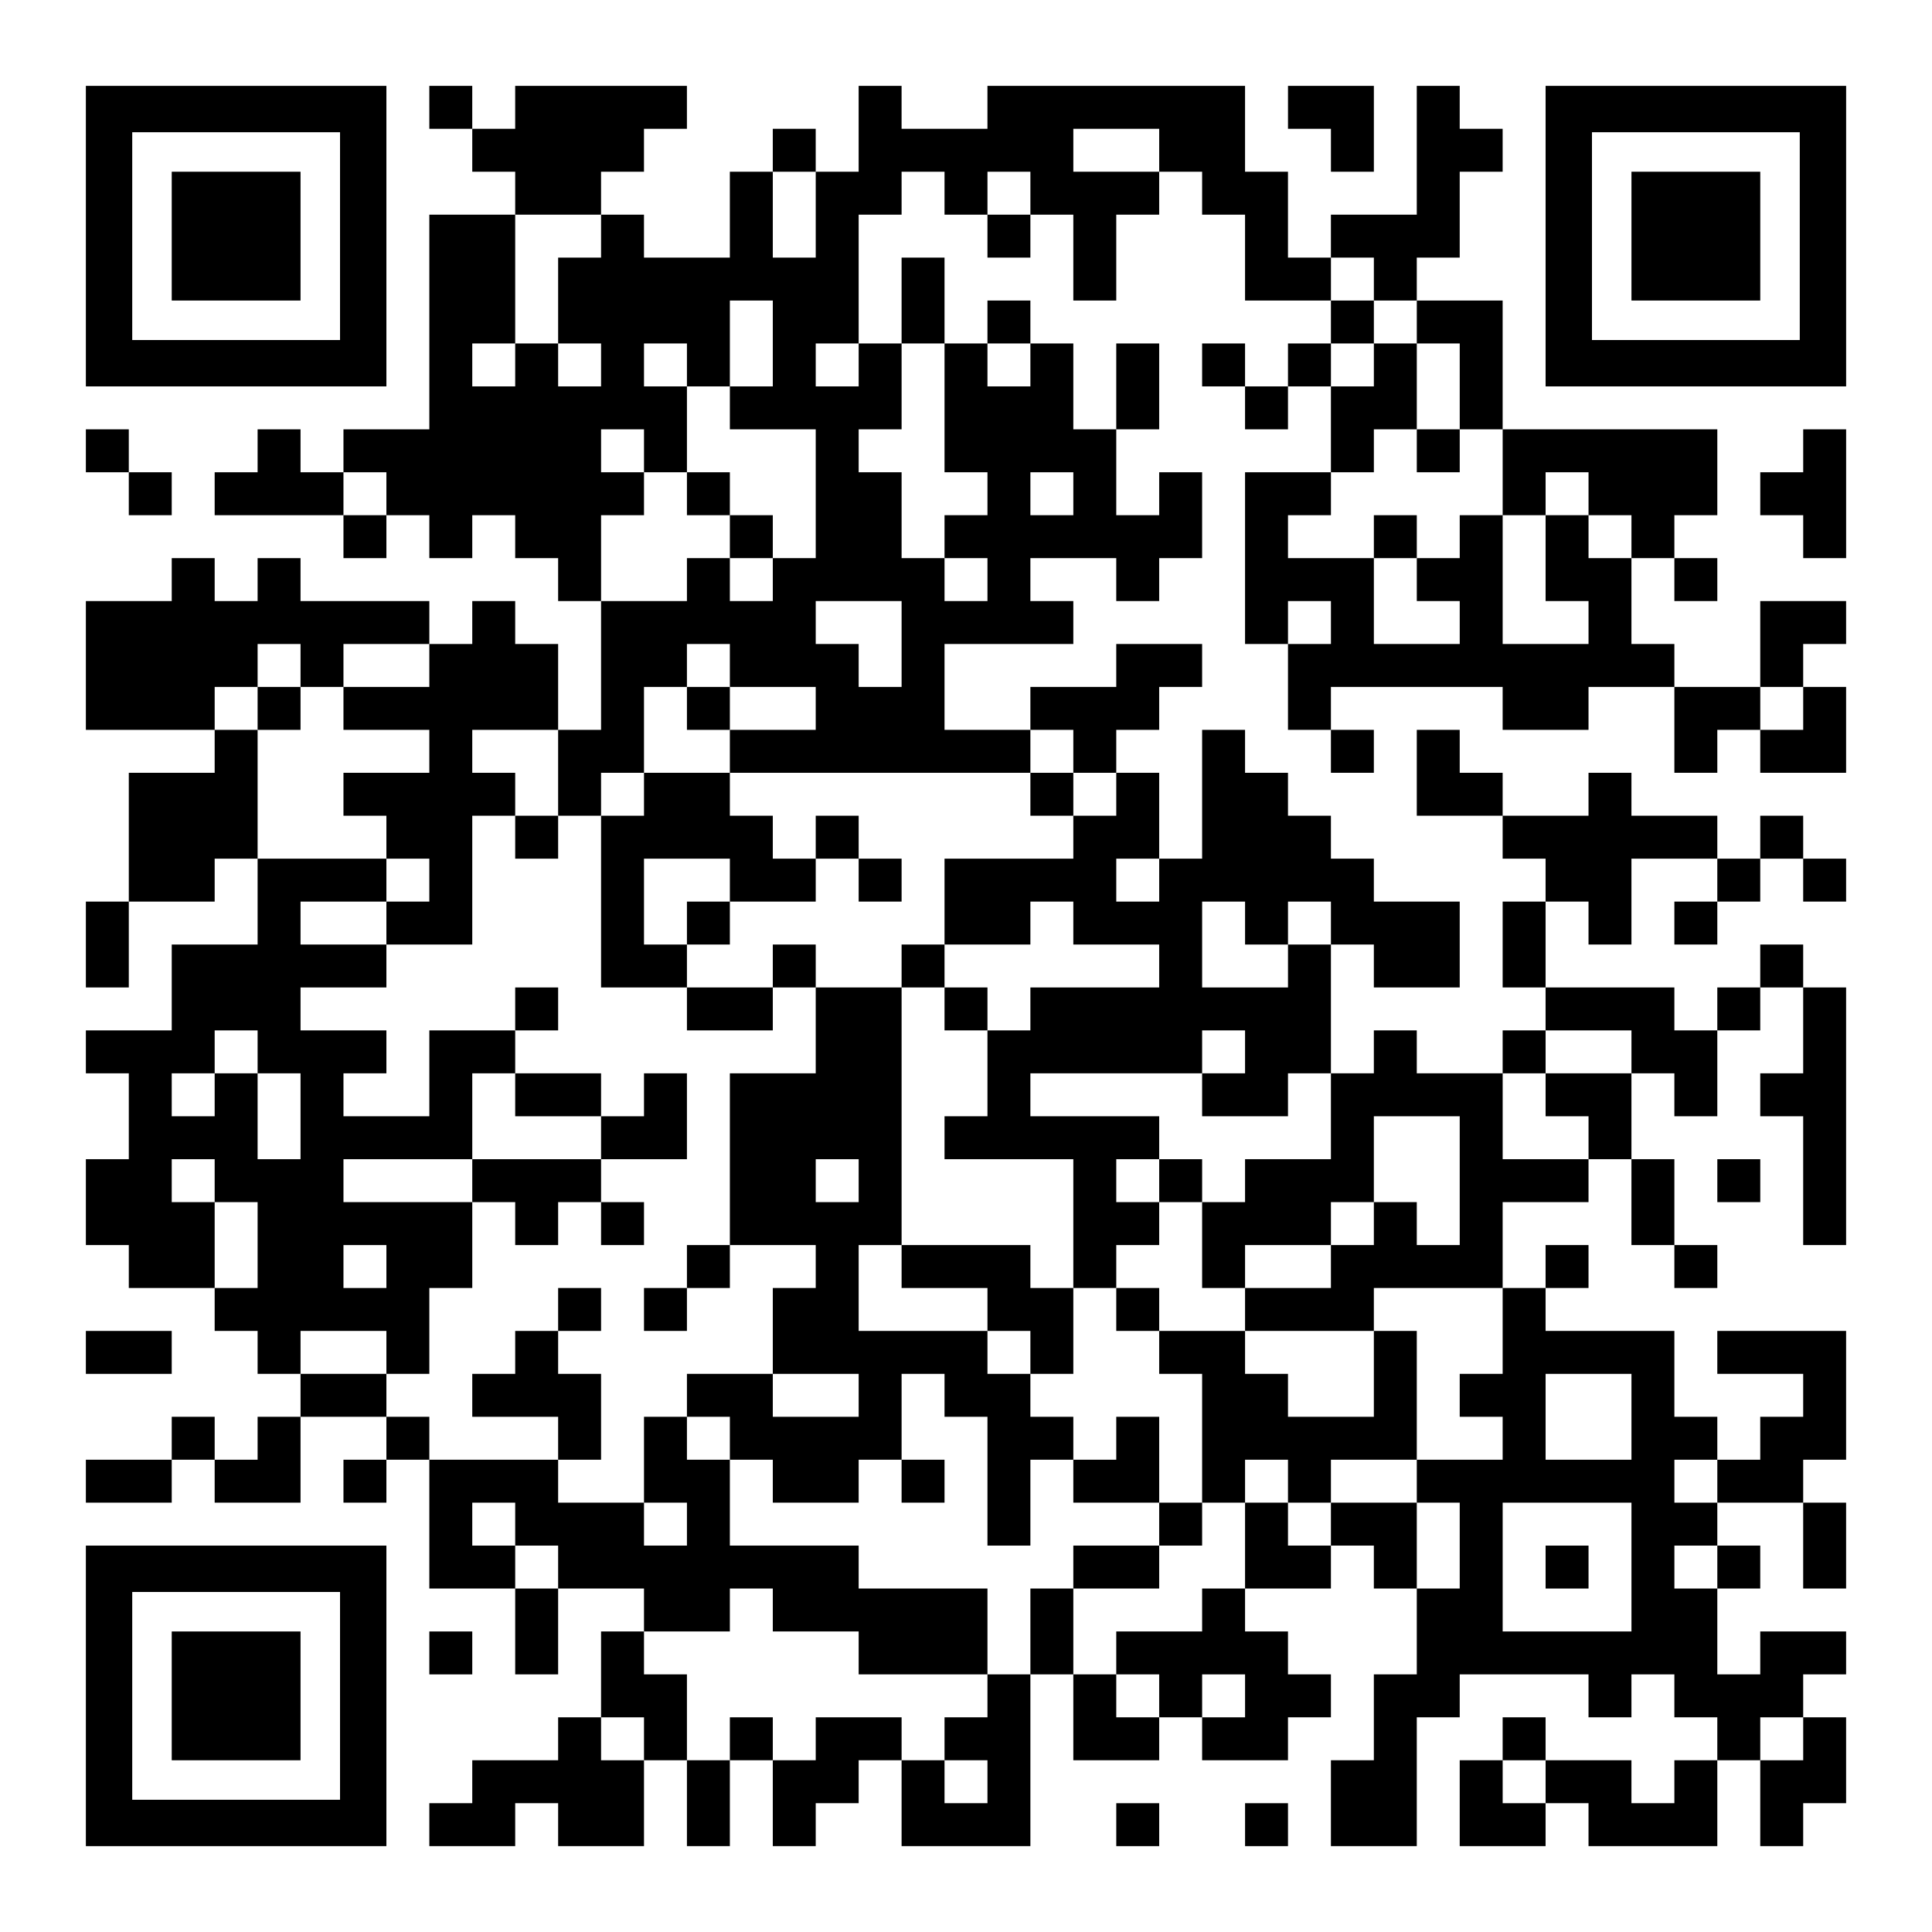 <?xml version="1.0" encoding="UTF-8" standalone="yes"?>
<svg version="1.0" xmlns="http://www.w3.org/2000/svg" width="1125px" height="1125px" viewBox="0 0 1125 1125" preserveAspectRatio="xMidYMid meet">
  <g transform="translate(0,1125) scale(0.1,-0.1)" fill="#000000" stroke="none">
    <path d="M500 9875 l0 -875 875 0 875 0 0 875 0 875 -875 0 -875 0 0 -875z
m1480 0 l0 -605 -605 0 -605 0 0 605 0 605 605 0 605 0 0 -605z"/>
    <path d="M1000 9875 l0 -375 375 0 375 0 0 375 0 375 -375 0 -375 0 0 -375z"/>
    <path d="M2500 10625 l0 -125 125 0 125 0 0 -125 0 -125 125 0 125 0 0 -125 0
-125 -250 0 -250 0 0 -625 0 -625 -250 0 -250 0 0 -125 0 -125 -125 0 -125 0
0 125 0 125 -125 0 -125 0 0 -125 0 -125 -125 0 -125 0 0 -125 0 -125 375 0
375 0 0 -125 0 -125 125 0 125 0 0 125 0 125 125 0 125 0 0 -125 0 -125 125 0
125 0 0 125 0 125 125 0 125 0 0 -125 0 -125 125 0 125 0 0 -125 0 -125 125 0
125 0 0 -375 0 -375 -125 0 -125 0 0 250 0 250 -125 0 -125 0 0 125 0 125
-125 0 -125 0 0 -125 0 -125 -125 0 -125 0 0 125 0 125 -375 0 -375 0 0 125 0
125 -125 0 -125 0 0 -125 0 -125 -125 0 -125 0 0 125 0 125 -125 0 -125 0 0
-125 0 -125 -250 0 -250 0 0 -375 0 -375 375 0 375 0 0 -125 0 -125 -250 0
-250 0 0 -375 0 -375 -125 0 -125 0 0 -250 0 -250 125 0 125 0 0 250 0 250
250 0 250 0 0 125 0 125 125 0 125 0 0 -250 0 -250 -250 0 -250 0 0 -250 0
-250 -250 0 -250 0 0 -125 0 -125 125 0 125 0 0 -250 0 -250 -125 0 -125 0 0
-250 0 -250 125 0 125 0 0 -125 0 -125 250 0 250 0 0 -125 0 -125 125 0 125 0
0 -125 0 -125 125 0 125 0 0 -125 0 -125 -125 0 -125 0 0 -125 0 -125 -125 0
-125 0 0 125 0 125 -125 0 -125 0 0 -125 0 -125 -250 0 -250 0 0 -125 0 -125
250 0 250 0 0 125 0 125 125 0 125 0 0 -125 0 -125 250 0 250 0 0 250 0 250
250 0 250 0 0 -125 0 -125 -125 0 -125 0 0 -125 0 -125 125 0 125 0 0 125 0
125 125 0 125 0 0 -375 0 -375 250 0 250 0 0 -250 0 -250 125 0 125 0 0 250 0
250 250 0 250 0 0 -125 0 -125 -125 0 -125 0 0 -250 0 -250 -125 0 -125 0 0
-125 0 -125 -250 0 -250 0 0 -125 0 -125 -125 0 -125 0 0 -125 0 -125 250 0
250 0 0 125 0 125 125 0 125 0 0 -125 0 -125 250 0 250 0 0 250 0 250 125 0
125 0 0 -250 0 -250 125 0 125 0 0 250 0 250 125 0 125 0 0 -250 0 -250 125 0
125 0 0 125 0 125 125 0 125 0 0 125 0 125 125 0 125 0 0 -250 0 -250 375 0
375 0 0 500 0 500 125 0 125 0 0 -250 0 -250 250 0 250 0 0 125 0 125 125 0
125 0 0 -125 0 -125 250 0 250 0 0 125 0 125 125 0 125 0 0 125 0 125 -125 0
-125 0 0 125 0 125 -125 0 -125 0 0 125 0 125 250 0 250 0 0 125 0 125 125 0
125 0 0 -125 0 -125 125 0 125 0 0 -250 0 -250 -125 0 -125 0 0 -250 0 -250
-125 0 -125 0 0 -250 0 -250 250 0 250 0 0 375 0 375 125 0 125 0 0 125 0 125
375 0 375 0 0 -125 0 -125 125 0 125 0 0 125 0 125 125 0 125 0 0 -125 0 -125
125 0 125 0 0 -125 0 -125 -125 0 -125 0 0 -125 0 -125 -125 0 -125 0 0 125 0
125 -250 0 -250 0 0 125 0 125 -125 0 -125 0 0 -125 0 -125 -125 0 -125 0 0
-250 0 -250 250 0 250 0 0 125 0 125 125 0 125 0 0 -125 0 -125 375 0 375 0 0
250 0 250 125 0 125 0 0 -250 0 -250 125 0 125 0 0 125 0 125 125 0 125 0 0
250 0 250 -125 0 -125 0 0 125 0 125 125 0 125 0 0 125 0 125 -250 0 -250 0 0
-125 0 -125 -125 0 -125 0 0 250 0 250 125 0 125 0 0 125 0 125 -125 0 -125 0
0 125 0 125 250 0 250 0 0 -250 0 -250 125 0 125 0 0 250 0 250 -125 0 -125 0
0 125 0 125 125 0 125 0 0 375 0 375 -375 0 -375 0 0 -125 0 -125 250 0 250 0
0 -125 0 -125 -125 0 -125 0 0 -125 0 -125 -125 0 -125 0 0 125 0 125 -125 0
-125 0 0 250 0 250 -375 0 -375 0 0 125 0 125 125 0 125 0 0 125 0 125 -125 0
-125 0 0 -125 0 -125 -125 0 -125 0 0 250 0 250 250 0 250 0 0 125 0 125 125
0 125 0 0 -250 0 -250 125 0 125 0 0 -125 0 -125 125 0 125 0 0 125 0 125
-125 0 -125 0 0 250 0 250 -125 0 -125 0 0 250 0 250 125 0 125 0 0 -125 0
-125 125 0 125 0 0 250 0 250 125 0 125 0 0 125 0 125 125 0 125 0 0 -250 0
-250 -125 0 -125 0 0 -125 0 -125 125 0 125 0 0 -375 0 -375 125 0 125 0 0
750 0 750 -125 0 -125 0 0 125 0 125 -125 0 -125 0 0 -125 0 -125 -125 0 -125
0 0 -125 0 -125 -125 0 -125 0 0 125 0 125 -375 0 -375 0 0 250 0 250 125 0
125 0 0 -125 0 -125 125 0 125 0 0 250 0 250 250 0 250 0 0 -125 0 -125 -125
0 -125 0 0 -125 0 -125 125 0 125 0 0 125 0 125 125 0 125 0 0 125 0 125 125
0 125 0 0 -125 0 -125 125 0 125 0 0 125 0 125 -125 0 -125 0 0 125 0 125
-125 0 -125 0 0 -125 0 -125 -125 0 -125 0 0 125 0 125 -250 0 -250 0 0 125 0
125 -125 0 -125 0 0 -125 0 -125 -250 0 -250 0 0 125 0 125 -125 0 -125 0 0
125 0 125 -125 0 -125 0 0 -250 0 -250 250 0 250 0 0 -125 0 -125 125 0 125 0
0 -125 0 -125 -125 0 -125 0 0 -250 0 -250 125 0 125 0 0 -125 0 -125 -125 0
-125 0 0 -125 0 -125 -250 0 -250 0 0 125 0 125 -125 0 -125 0 0 -125 0 -125
-125 0 -125 0 0 375 0 375 125 0 125 0 0 -125 0 -125 250 0 250 0 0 250 0 250
-250 0 -250 0 0 125 0 125 -125 0 -125 0 0 125 0 125 -125 0 -125 0 0 125 0
125 -125 0 -125 0 0 125 0 125 -125 0 -125 0 0 -375 0 -375 -125 0 -125 0 0
250 0 250 -125 0 -125 0 0 125 0 125 125 0 125 0 0 125 0 125 125 0 125 0 0
125 0 125 -250 0 -250 0 0 -125 0 -125 -250 0 -250 0 0 -125 0 -125 -250 0
-250 0 0 250 0 250 375 0 375 0 0 125 0 125 -125 0 -125 0 0 125 0 125 250 0
250 0 0 -125 0 -125 125 0 125 0 0 125 0 125 125 0 125 0 0 250 0 250 -125 0
-125 0 0 -125 0 -125 -125 0 -125 0 0 250 0 250 125 0 125 0 0 250 0 250 -125
0 -125 0 0 -250 0 -250 -125 0 -125 0 0 250 0 250 -125 0 -125 0 0 125 0 125
-125 0 -125 0 0 -125 0 -125 -125 0 -125 0 0 250 0 250 -125 0 -125 0 0 -250
0 -250 -125 0 -125 0 0 375 0 375 125 0 125 0 0 125 0 125 125 0 125 0 0 -125
0 -125 125 0 125 0 0 -125 0 -125 125 0 125 0 0 125 0 125 125 0 125 0 0 -250
0 -250 125 0 125 0 0 250 0 250 125 0 125 0 0 125 0 125 125 0 125 0 0 -125 0
-125 125 0 125 0 0 -250 0 -250 250 0 250 0 0 -125 0 -125 -125 0 -125 0 0
-125 0 -125 -125 0 -125 0 0 125 0 125 -125 0 -125 0 0 -125 0 -125 125 0 125
0 0 -125 0 -125 125 0 125 0 0 125 0 125 125 0 125 0 0 -250 0 -250 -250 0
-250 0 0 -500 0 -500 125 0 125 0 0 -250 0 -250 125 0 125 0 0 -125 0 -125
125 0 125 0 0 125 0 125 -125 0 -125 0 0 125 0 125 500 0 500 0 0 -125 0 -125
250 0 250 0 0 125 0 125 250 0 250 0 0 -250 0 -250 125 0 125 0 0 125 0 125
125 0 125 0 0 -125 0 -125 250 0 250 0 0 250 0 250 -125 0 -125 0 0 125 0 125
125 0 125 0 0 125 0 125 -250 0 -250 0 0 -250 0 -250 -250 0 -250 0 0 125 0
125 -125 0 -125 0 0 250 0 250 125 0 125 0 0 -125 0 -125 125 0 125 0 0 125 0
125 -125 0 -125 0 0 125 0 125 125 0 125 0 0 250 0 250 -625 0 -625 0 0 375 0
375 -250 0 -250 0 0 125 0 125 125 0 125 0 0 250 0 250 125 0 125 0 0 125 0
125 -125 0 -125 0 0 125 0 125 -125 0 -125 0 0 -375 0 -375 -250 0 -250 0 0
-125 0 -125 -125 0 -125 0 0 250 0 250 -125 0 -125 0 0 250 0 250 -750 0 -750
0 0 -125 0 -125 -250 0 -250 0 0 125 0 125 -125 0 -125 0 0 -250 0 -250 -125
0 -125 0 0 125 0 125 -125 0 -125 0 0 -125 0 -125 -125 0 -125 0 0 -250 0
-250 -250 0 -250 0 0 125 0 125 -125 0 -125 0 0 125 0 125 125 0 125 0 0 125
0 125 125 0 125 0 0 125 0 125 -500 0 -500 0 0 -125 0 -125 -125 0 -125 0 0
125 0 125 -125 0 -125 0 0 -125z m4250 -250 l0 -125 -250 0 -250 0 0 125 0
125 250 0 250 0 0 -125z m-2000 -375 l0 -250 -125 0 -125 0 0 250 0 250 125 0
125 0 0 -250z m1250 125 l0 -125 -125 0 -125 0 0 125 0 125 125 0 125 0 0
-125z m-2500 -250 l0 -125 -125 0 -125 0 0 -250 0 -250 125 0 125 0 0 -125 0
-125 -125 0 -125 0 0 125 0 125 -125 0 -125 0 0 -125 0 -125 -125 0 -125 0 0
125 0 125 125 0 125 0 0 375 0 375 250 0 250 0 0 -125z m4500 -250 l0 -125
125 0 125 0 0 -125 0 -125 125 0 125 0 0 -250 0 -250 125 0 125 0 0 -250 0
-250 125 0 125 0 0 125 0 125 125 0 125 0 0 -125 0 -125 125 0 125 0 0 -125 0
-125 -125 0 -125 0 0 125 0 125 -125 0 -125 0 0 -250 0 -250 125 0 125 0 0
-125 0 -125 -250 0 -250 0 0 375 0 375 -125 0 -125 0 0 -125 0 -125 -125 0
-125 0 0 -125 0 -125 125 0 125 0 0 -125 0 -125 -250 0 -250 0 0 250 0 250
-250 0 -250 0 0 125 0 125 125 0 125 0 0 125 0 125 125 0 125 0 0 125 0 125
125 0 125 0 0 250 0 250 -125 0 -125 0 0 -125 0 -125 -125 0 -125 0 0 125 0
125 125 0 125 0 0 125 0 125 -125 0 -125 0 0 125 0 125 125 0 125 0 0 -125z
m-3500 -375 l0 -250 -125 0 -125 0 0 -125 0 -125 250 0 250 0 0 -375 0 -375
-125 0 -125 0 0 -125 0 -125 -125 0 -125 0 0 125 0 125 -125 0 -125 0 0 -125
0 -125 -250 0 -250 0 0 250 0 250 125 0 125 0 0 125 0 125 -125 0 -125 0 0
125 0 125 125 0 125 0 0 -125 0 -125 125 0 125 0 0 250 0 250 -125 0 -125 0 0
125 0 125 125 0 125 0 0 -125 0 -125 125 0 125 0 0 250 0 250 125 0 125 0 0
-250z m500 -125 l0 -125 -125 0 -125 0 0 125 0 125 125 0 125 0 0 -125z m500
-250 l0 -375 125 0 125 0 0 -125 0 -125 -125 0 -125 0 0 -125 0 -125 125 0
125 0 0 -125 0 -125 -125 0 -125 0 0 125 0 125 -125 0 -125 0 0 250 0 250
-125 0 -125 0 0 125 0 125 125 0 125 0 0 250 0 250 125 0 125 0 0 -375z m500
250 l0 -125 -125 0 -125 0 0 125 0 125 125 0 125 0 0 -125z m-3750 -750 l0
-125 -125 0 -125 0 0 125 0 125 125 0 125 0 0 -125z m4000 0 l0 -125 -125 0
-125 0 0 125 0 125 125 0 125 0 0 -125z m-1000 -875 l0 -250 -125 0 -125 0 0
125 0 125 -125 0 -125 0 0 125 0 125 250 0 250 0 0 -250z m2500 125 l0 -125
-125 0 -125 0 0 125 0 125 125 0 125 0 0 -125z m-6000 -250 l0 -125 125 0 125
0 0 125 0 125 250 0 250 0 0 -125 0 -125 -250 0 -250 0 0 -125 0 -125 250 0
250 0 0 -125 0 -125 -250 0 -250 0 0 -125 0 -125 125 0 125 0 0 -125 0 -125
125 0 125 0 0 -125 0 -125 -125 0 -125 0 0 -125 0 -125 250 0 250 0 0 375 0
375 125 0 125 0 0 125 0 125 -125 0 -125 0 0 125 0 125 250 0 250 0 0 -250 0
-250 125 0 125 0 0 125 0 125 125 0 125 0 0 250 0 250 125 0 125 0 0 125 0
125 125 0 125 0 0 -125 0 -125 250 0 250 0 0 -125 0 -125 -250 0 -250 0 0
-125 0 -125 875 0 875 0 0 125 0 125 125 0 125 0 0 -125 0 -125 125 0 125 0 0
-125 0 -125 -125 0 -125 0 0 -125 0 -125 -375 0 -375 0 0 -250 0 -250 250 0
250 0 0 125 0 125 125 0 125 0 0 -125 0 -125 250 0 250 0 0 -125 0 -125 -375
0 -375 0 0 -125 0 -125 -125 0 -125 0 0 -250 0 -250 -125 0 -125 0 0 -125 0
-125 375 0 375 0 0 -375 0 -375 125 0 125 0 0 125 0 125 125 0 125 0 0 125 0
125 -125 0 -125 0 0 125 0 125 125 0 125 0 0 125 0 125 -375 0 -375 0 0 125 0
125 500 0 500 0 0 125 0 125 125 0 125 0 0 -125 0 -125 -125 0 -125 0 0 -125
0 -125 250 0 250 0 0 125 0 125 125 0 125 0 0 -250 0 -250 -250 0 -250 0 0
-125 0 -125 -125 0 -125 0 0 -250 0 -250 125 0 125 0 0 125 0 125 250 0 250 0
0 125 0 125 125 0 125 0 0 250 0 250 250 0 250 0 0 -375 0 -375 -125 0 -125 0
0 125 0 125 -125 0 -125 0 0 -125 0 -125 -125 0 -125 0 0 -125 0 -125 -250 0
-250 0 0 -125 0 -125 375 0 375 0 0 125 0 125 375 0 375 0 0 -250 0 -250 -125
0 -125 0 0 -125 0 -125 125 0 125 0 0 -125 0 -125 -250 0 -250 0 0 -125 0
-125 125 0 125 0 0 -250 0 -250 -125 0 -125 0 0 250 0 250 -250 0 -250 0 0
-125 0 -125 -125 0 -125 0 0 125 0 125 -125 0 -125 0 0 -250 0 -250 -125 0
-125 0 0 -125 0 -125 -250 0 -250 0 0 -125 0 -125 125 0 125 0 0 -125 0 -125
-125 0 -125 0 0 125 0 125 -125 0 -125 0 0 250 0 250 -125 0 -125 0 0 -250 0
-250 -125 0 -125 0 0 -125 0 -125 -125 0 -125 0 0 -125 0 -125 125 0 125 0 0
-125 0 -125 -125 0 -125 0 0 125 0 125 -125 0 -125 0 0 125 0 125 -250 0 -250
0 0 -125 0 -125 -125 0 -125 0 0 125 0 125 -125 0 -125 0 0 -125 0 -125 -125
0 -125 0 0 250 0 250 -125 0 -125 0 0 125 0 125 250 0 250 0 0 125 0 125 125
0 125 0 0 -125 0 -125 250 0 250 0 0 -125 0 -125 375 0 375 0 0 250 0 250
-375 0 -375 0 0 125 0 125 -375 0 -375 0 0 250 0 250 -125 0 -125 0 0 125 0
125 -125 0 -125 0 0 -250 0 -250 125 0 125 0 0 -125 0 -125 -125 0 -125 0 0
125 0 125 -250 0 -250 0 0 125 0 125 -375 0 -375 0 0 125 0 125 -125 0 -125 0
0 125 0 125 -250 0 -250 0 0 125 0 125 250 0 250 0 0 -125 0 -125 125 0 125 0
0 250 0 250 125 0 125 0 0 250 0 250 -375 0 -375 0 0 125 0 125 375 0 375 0 0
250 0 250 125 0 125 0 0 125 0 125 -250 0 -250 0 0 -250 0 -250 -250 0 -250 0
0 125 0 125 125 0 125 0 0 125 0 125 -250 0 -250 0 0 125 0 125 250 0 250 0 0
125 0 125 -250 0 -250 0 0 125 0 125 250 0 250 0 0 125 0 125 -375 0 -375 0 0
375 0 375 -125 0 -125 0 0 125 0 125 125 0 125 0 0 125 0 125 125 0 125 0 0
-125z m8750 -250 l0 -125 -125 0 -125 0 0 125 0 125 125 0 125 0 0 -125z
m-3750 -1000 l0 -125 -125 0 -125 0 0 125 0 125 125 0 125 0 0 -125z m500
-250 l0 -125 125 0 125 0 0 125 0 125 125 0 125 0 0 -125 0 -125 -125 0 -125
0 0 -125 0 -125 -250 0 -250 0 0 250 0 250 125 0 125 0 0 -125z m-5750 -750
l0 -125 125 0 125 0 0 -250 0 -250 -125 0 -125 0 0 250 0 250 -125 0 -125 0 0
-125 0 -125 -125 0 -125 0 0 125 0 125 125 0 125 0 0 125 0 125 125 0 125 0 0
-125z m8000 0 l0 -125 -250 0 -250 0 0 -125 0 -125 125 0 125 0 0 -125 0 -125
-250 0 -250 0 0 250 0 250 125 0 125 0 0 125 0 125 250 0 250 0 0 -125z
m-8250 -750 l0 -125 125 0 125 0 0 -250 0 -250 -125 0 -125 0 0 250 0 250
-125 0 -125 0 0 125 0 125 125 0 125 0 0 -125z m1000 -500 l0 -125 -125 0
-125 0 0 125 0 125 125 0 125 0 0 -125z m7250 -875 l0 -250 -250 0 -250 0 0
250 0 250 250 0 250 0 0 -250z m500 -375 l0 -125 -125 0 -125 0 0 125 0 125
125 0 125 0 0 -125z m-7000 -250 l0 -125 125 0 125 0 0 -125 0 -125 -125 0
-125 0 0 125 0 125 -125 0 -125 0 0 125 0 125 125 0 125 0 0 -125z m6500 -250
l0 -375 -375 0 -375 0 0 375 0 375 375 0 375 0 0 -375z m500 0 l0 -125 -125 0
-125 0 0 125 0 125 125 0 125 0 0 -125z m-2750 -750 l0 -125 -125 0 -125 0 0
125 0 125 125 0 125 0 0 -125z m-3500 -250 l0 -125 -125 0 -125 0 0 125 0 125
125 0 125 0 0 -125z m6750 0 l0 -125 -125 0 -125 0 0 125 0 125 125 0 125 0 0
-125z m-1500 -250 l0 -125 -125 0 -125 0 0 125 0 125 125 0 125 0 0 -125z"/>
    <path d="M8250 8625 l0 -125 125 0 125 0 0 125 0 125 -125 0 -125 0 0 -125z"/>
    <path d="M8000 8125 l0 -125 125 0 125 0 0 125 0 125 -125 0 -125 0 0 -125z"/>
    <path d="M4000 8375 l0 -125 125 0 125 0 0 -125 0 -125 125 0 125 0 0 125 0
125 -125 0 -125 0 0 125 0 125 -125 0 -125 0 0 -125z"/>
    <path d="M1500 7125 l0 -125 125 0 125 0 0 125 0 125 -125 0 -125 0 0 -125z"/>
    <path d="M4000 7125 l0 -125 125 0 125 0 0 125 0 125 -125 0 -125 0 0 -125z"/>
    <path d="M3750 6625 l0 -125 -125 0 -125 0 0 -500 0 -500 250 0 250 0 0 -125
0 -125 250 0 250 0 0 125 0 125 125 0 125 0 0 -250 0 -250 -250 0 -250 0 0
-500 0 -500 -125 0 -125 0 0 -125 0 -125 -125 0 -125 0 0 -125 0 -125 125 0
125 0 0 125 0 125 125 0 125 0 0 125 0 125 250 0 250 0 0 -125 0 -125 -125 0
-125 0 0 -250 0 -250 -250 0 -250 0 0 -125 0 -125 125 0 125 0 0 -125 0 -125
125 0 125 0 0 -125 0 -125 250 0 250 0 0 125 0 125 125 0 125 0 0 -125 0 -125
125 0 125 0 0 125 0 125 -125 0 -125 0 0 250 0 250 125 0 125 0 0 -125 0 -125
125 0 125 0 0 -375 0 -375 125 0 125 0 0 250 0 250 125 0 125 0 0 -125 0 -125
250 0 250 0 0 -125 0 -125 -250 0 -250 0 0 -125 0 -125 250 0 250 0 0 125 0
125 125 0 125 0 0 125 0 125 125 0 125 0 0 125 0 125 125 0 125 0 0 -125 0
-125 125 0 125 0 0 125 0 125 250 0 250 0 0 375 0 375 -125 0 -125 0 0 -250 0
-250 -250 0 -250 0 0 125 0 125 -125 0 -125 0 0 125 0 125 -250 0 -250 0 0
125 0 125 -125 0 -125 0 0 -125 0 -125 125 0 125 0 0 -125 0 -125 125 0 125 0
0 -375 0 -375 -125 0 -125 0 0 250 0 250 -125 0 -125 0 0 -125 0 -125 -125 0
-125 0 0 125 0 125 -125 0 -125 0 0 125 0 125 125 0 125 0 0 250 0 250 -125 0
-125 0 0 125 0 125 -375 0 -375 0 0 750 0 750 125 0 125 0 0 -125 0 -125 125
0 125 0 0 125 0 125 -125 0 -125 0 0 125 0 125 -125 0 -125 0 0 -125 0 -125
-250 0 -250 0 0 125 0 125 -125 0 -125 0 0 -125 0 -125 -250 0 -250 0 0 125 0
125 125 0 125 0 0 125 0 125 250 0 250 0 0 125 0 125 125 0 125 0 0 -125 0
-125 125 0 125 0 0 125 0 125 -125 0 -125 0 0 125 0 125 -125 0 -125 0 0 -125
0 -125 -125 0 -125 0 0 125 0 125 -125 0 -125 0 0 125 0 125 -250 0 -250 0 0
-125z m500 -500 l0 -125 -125 0 -125 0 0 -125 0 -125 -125 0 -125 0 0 250 0
250 250 0 250 0 0 -125z m750 -1750 l0 -125 -125 0 -125 0 0 125 0 125 125 0
125 0 0 -125z m250 -500 l0 -125 250 0 250 0 0 -125 0 -125 125 0 125 0 0
-125 0 -125 -125 0 -125 0 0 125 0 125 -375 0 -375 0 0 250 0 250 125 0 125 0
0 -125z m-250 -750 l0 -125 -250 0 -250 0 0 125 0 125 250 0 250 0 0 -125z"/>
    <path d="M6000 6625 l0 -125 125 0 125 0 0 125 0 125 -125 0 -125 0 0 -125z"/>
    <path d="M3000 6375 l0 -125 125 0 125 0 0 125 0 125 -125 0 -125 0 0 -125z"/>
    <path d="M3000 5375 l0 -125 125 0 125 0 0 125 0 125 -125 0 -125 0 0 -125z"/>
    <path d="M3000 4875 l0 -125 250 0 250 0 0 -125 0 -125 -375 0 -375 0 0 -125
0 -125 125 0 125 0 0 -125 0 -125 125 0 125 0 0 125 0 125 125 0 125 0 0 -125
0 -125 125 0 125 0 0 125 0 125 -125 0 -125 0 0 125 0 125 250 0 250 0 0 250
0 250 -125 0 -125 0 0 -125 0 -125 -125 0 -125 0 0 125 0 125 -250 0 -250 0 0
-125z"/>
    <path d="M6750 4375 l0 -125 125 0 125 0 0 125 0 125 -125 0 -125 0 0 -125z"/>
    <path d="M3250 3625 l0 -125 -125 0 -125 0 0 -125 0 -125 -125 0 -125 0 0
-125 0 -125 250 0 250 0 0 -125 0 -125 125 0 125 0 0 250 0 250 -125 0 -125 0
0 125 0 125 125 0 125 0 0 125 0 125 -125 0 -125 0 0 -125z"/>
    <path d="M9000 2125 l0 -125 125 0 125 0 0 125 0 125 -125 0 -125 0 0 -125z"/>
    <path d="M7500 10625 l0 -125 125 0 125 0 0 -125 0 -125 125 0 125 0 0 250 0
250 -250 0 -250 0 0 -125z"/>
    <path d="M9000 9875 l0 -875 875 0 875 0 0 875 0 875 -875 0 -875 0 0 -875z
m1480 0 l0 -605 -605 0 -605 0 0 605 0 605 605 0 605 0 0 -605z"/>
    <path d="M9500 9875 l0 -375 375 0 375 0 0 375 0 375 -375 0 -375 0 0 -375z"/>
    <path d="M500 8625 l0 -125 125 0 125 0 0 -125 0 -125 125 0 125 0 0 125 0
125 -125 0 -125 0 0 125 0 125 -125 0 -125 0 0 -125z"/>
    <path d="M10500 8625 l0 -125 -125 0 -125 0 0 -125 0 -125 125 0 125 0 0 -125
0 -125 125 0 125 0 0 375 0 375 -125 0 -125 0 0 -125z"/>
    <path d="M10000 4375 l0 -125 125 0 125 0 0 125 0 125 -125 0 -125 0 0 -125z"/>
    <path d="M500 3375 l0 -125 250 0 250 0 0 125 0 125 -250 0 -250 0 0 -125z"/>
    <path d="M500 1375 l0 -875 875 0 875 0 0 875 0 875 -875 0 -875 0 0 -875z
m1480 0 l0 -605 -605 0 -605 0 0 605 0 605 605 0 605 0 0 -605z"/>
    <path d="M1000 1375 l0 -375 375 0 375 0 0 375 0 375 -375 0 -375 0 0 -375z"/>
    <path d="M2500 1625 l0 -125 125 0 125 0 0 125 0 125 -125 0 -125 0 0 -125z"/>
    <path d="M6500 625 l0 -125 125 0 125 0 0 125 0 125 -125 0 -125 0 0 -125z"/>
    <path d="M7250 625 l0 -125 125 0 125 0 0 125 0 125 -125 0 -125 0 0 -125z"/>
  </g>
</svg>